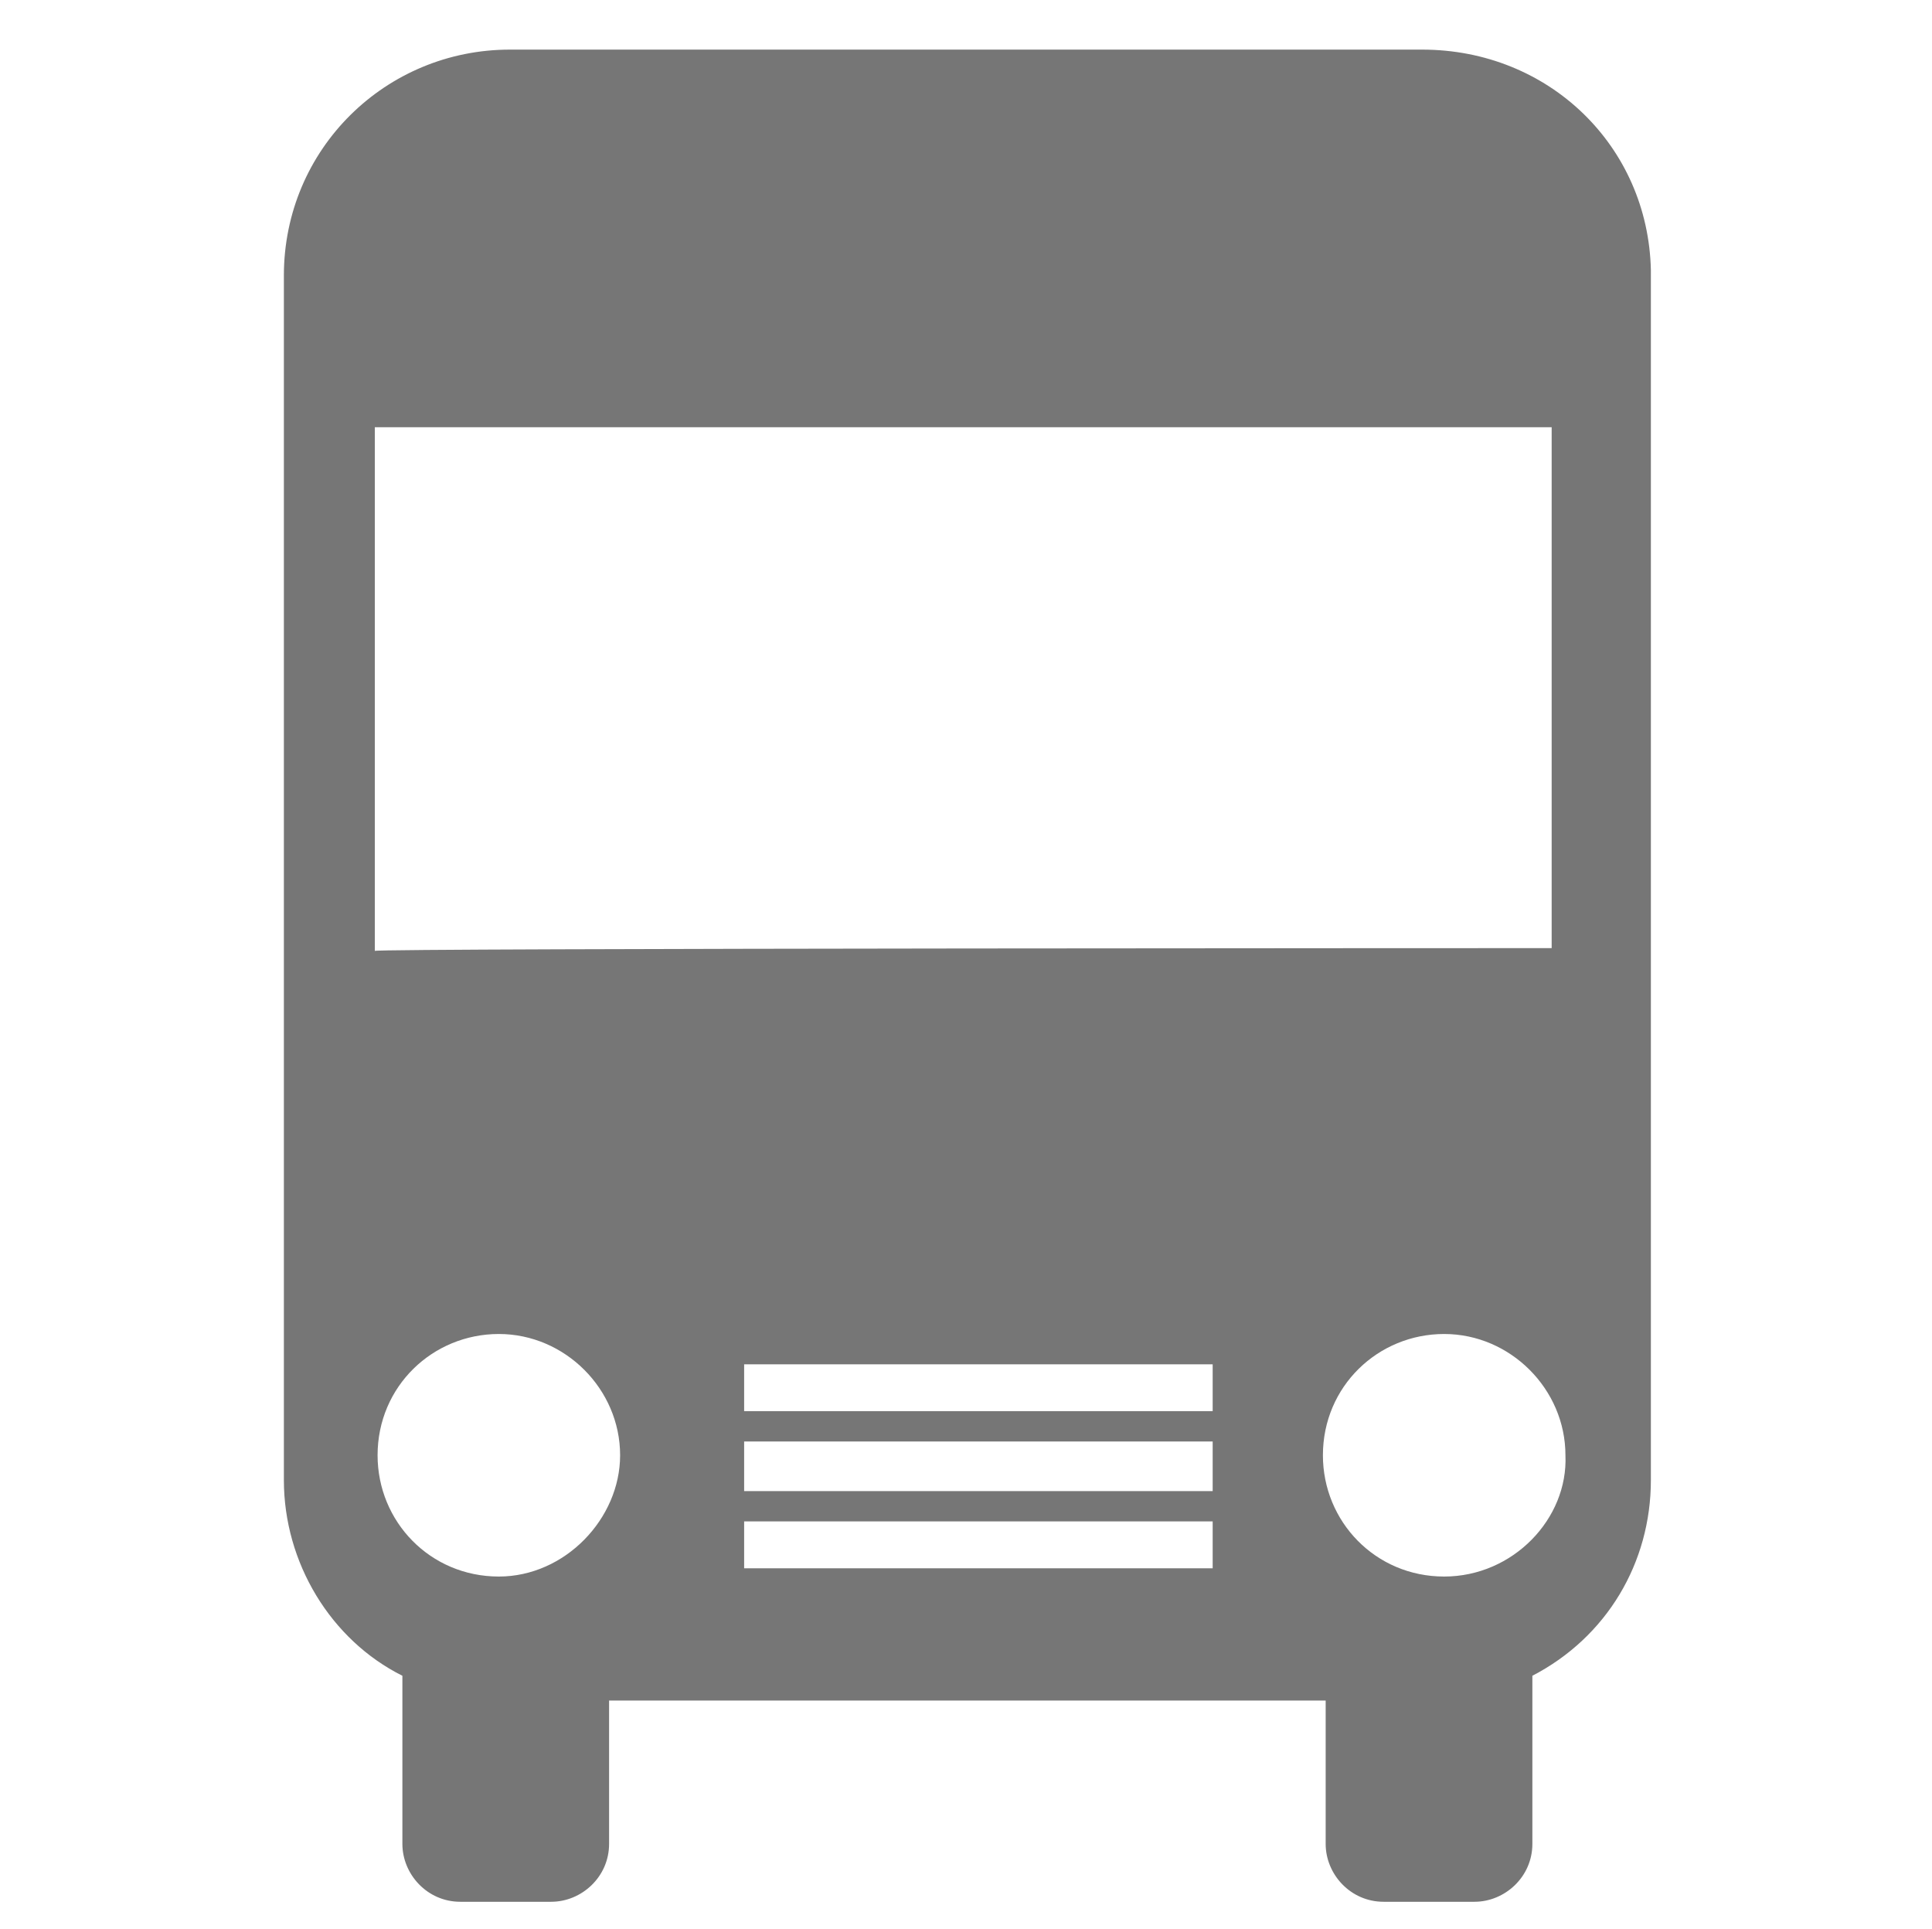 <?xml version="1.0" encoding="utf-8"?>
<!-- Generator: Adobe Illustrator 21.1.0, SVG Export Plug-In . SVG Version: 6.00 Build 0)  -->
<svg version="1.1" id="圖層_1" xmlns="http://www.w3.org/2000/svg" xmlns:xlink="http://www.w3.org/1999/xlink" x="0px" y="0px"
	 viewBox="0 0 70.1 70" style="enable-background:new 0 0 70.1 70;" xml:space="preserve">
<style type="text/css">
	.st0{fill:#767676;}
</style>
<path id="Path_495" class="st0" d="M51.6,1.8H18.5c-4.5,0-8.2,3.6-8.2,8.2v43.7c0,3,1.7,5.8,4.3,7.1v6.1c0,1.1,0.9,2.1,2.1,2.1H20
	c1.1,0,2.1-0.9,2.1-2.1v-5.2h26v5.2c0,1.1,0.9,2.1,2.1,2.1h3.3c1.1,0,2.1-0.9,2.1-2.1v-6.1c2.7-1.4,4.3-4.1,4.3-7.1V9.8
	C59.8,5.3,56.2,1.8,51.6,1.8z M18.1,57.2c-2.5,0-4.4-2-4.4-4.4l0,0c0-2.5,2-4.4,4.4-4.4s4.4,2,4.4,4.4l0,0
	C22.5,55.1,20.5,57.2,18.1,57.2L18.1,57.2L18.1,57.2z M44,56.9H27v-1.7H44C44,55.2,44,56.9,44,56.9z M44,54.1H27v-1.8H44
	C44,52.3,44,54.1,44,54.1z M44,51.2H27v-1.7H44C44,49.5,44,51.2,44,51.2z M13.6,34.5v-19h42.7v18.9C56.4,34.4,13.6,34.4,13.6,34.5z
	 M52.4,57.2c-2.5,0-4.4-2-4.4-4.4l0,0c0-2.5,2-4.4,4.4-4.4s4.4,2,4.4,4.4C56.9,55.1,54.9,57.2,52.4,57.2L52.4,57.2L52.4,57.2z"/>
</svg>
